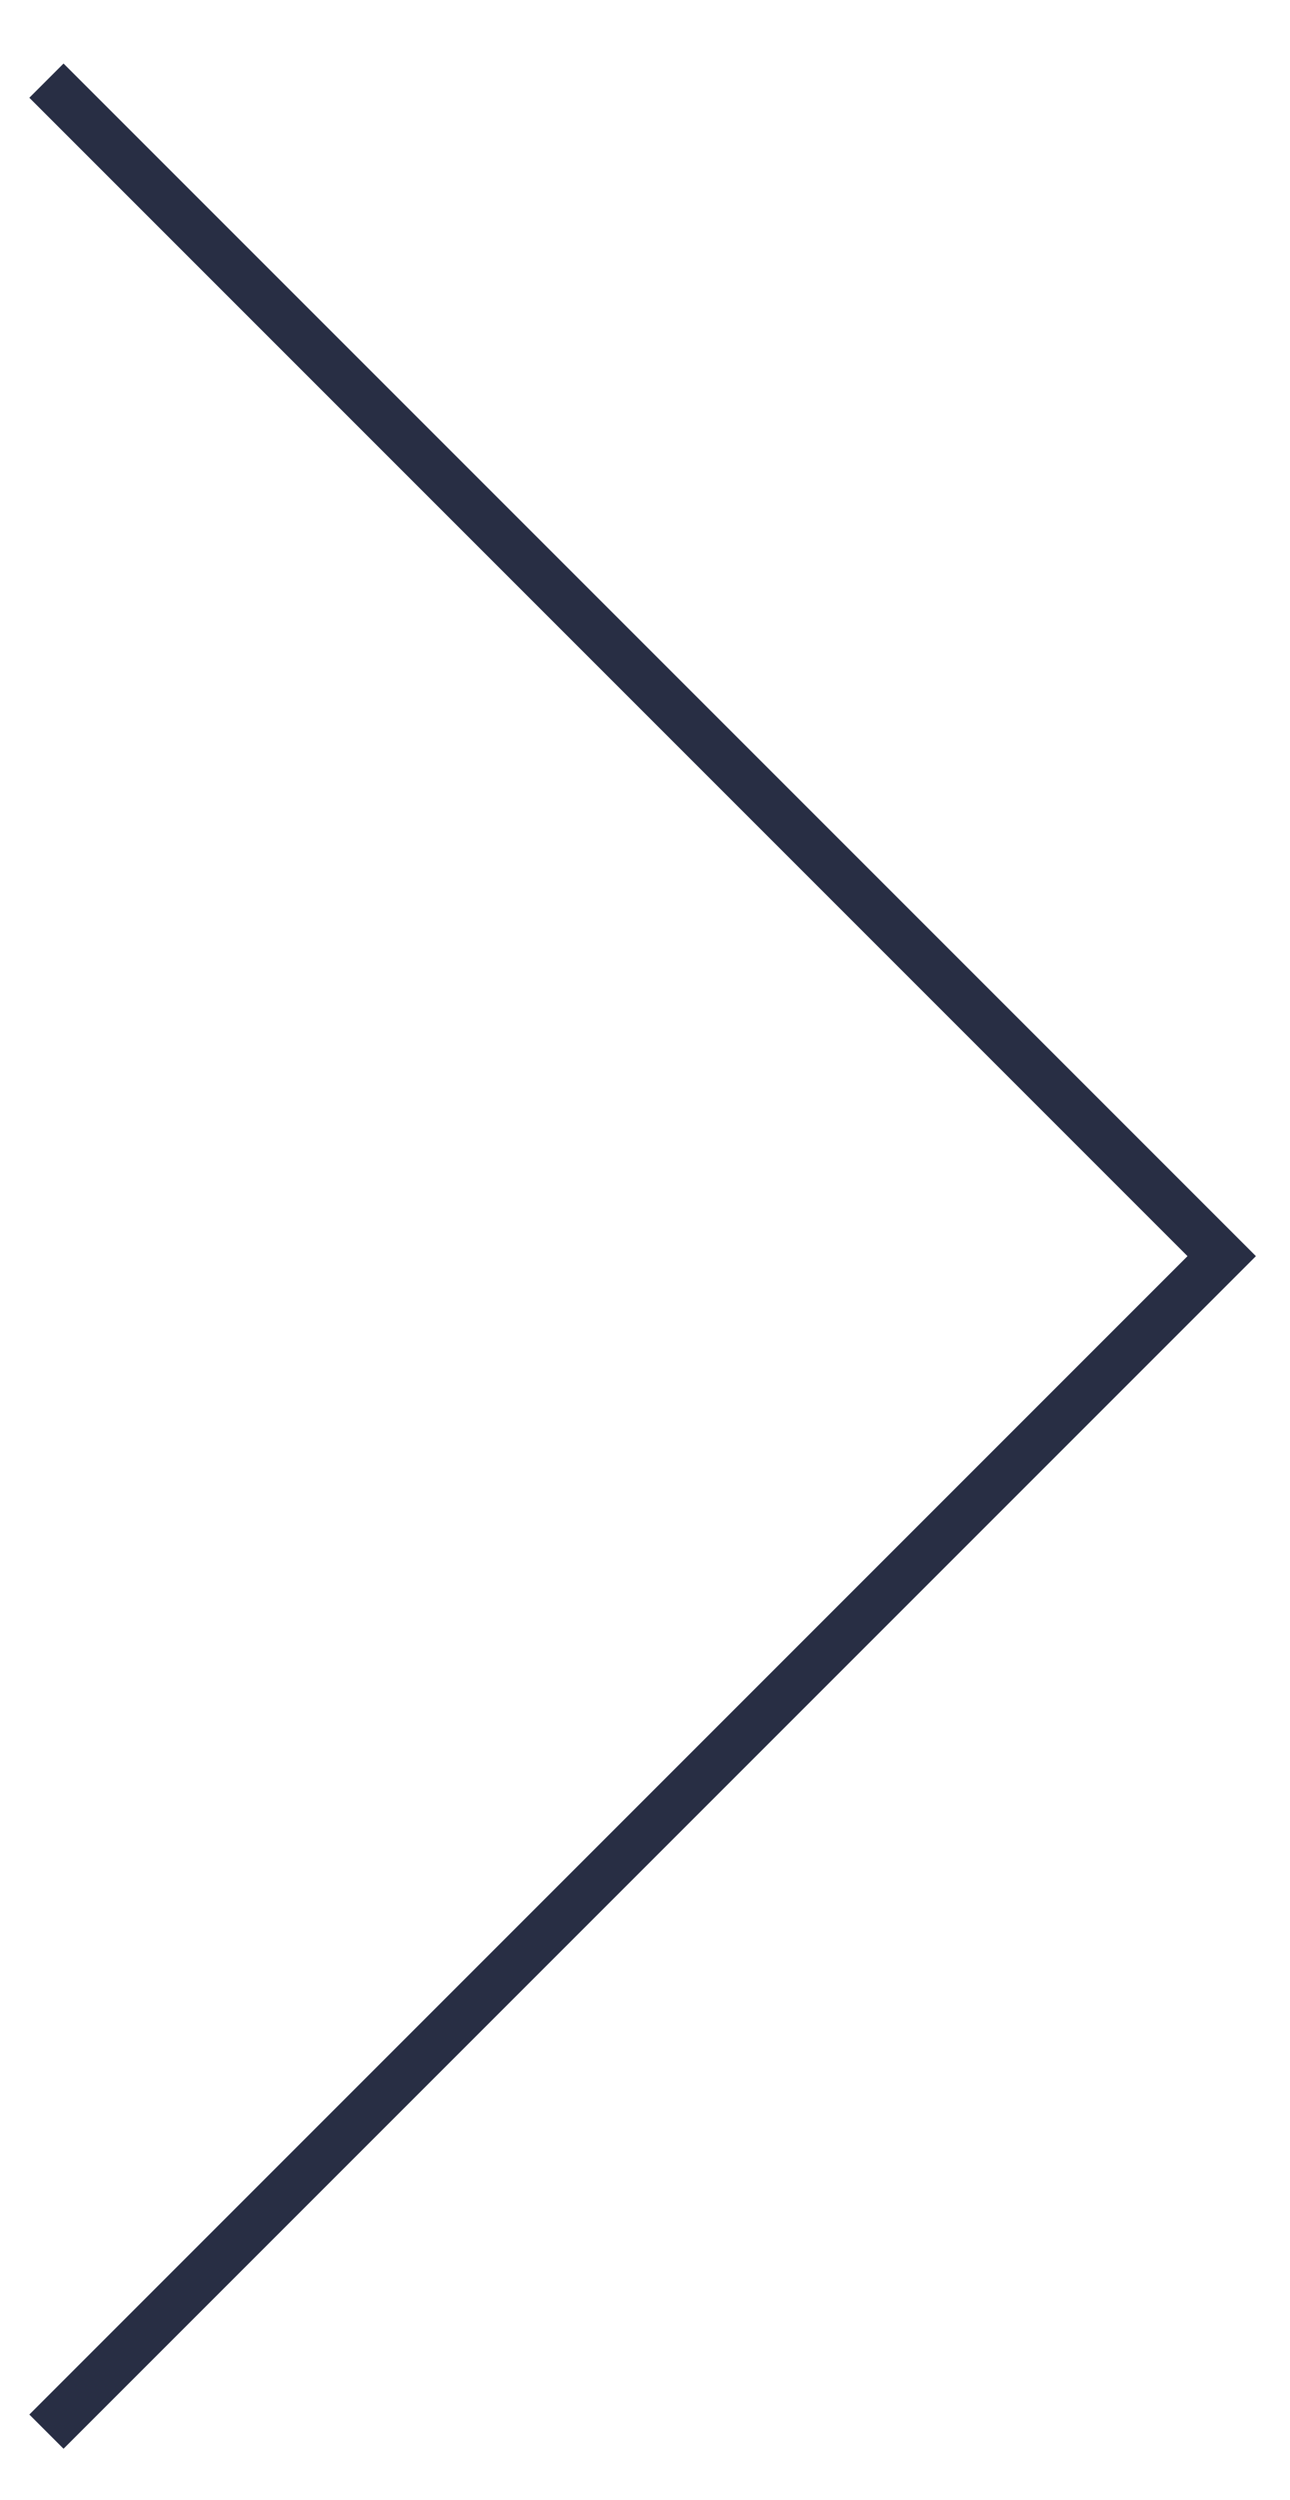 <?xml version="1.0" encoding="UTF-8"?> <svg xmlns="http://www.w3.org/2000/svg" width="16" height="31" viewBox="0 0 16 31" fill="none"> <path d="M0.576 1L15.153 15.577L0.576 30.154" stroke="#282E44" stroke-width="0.6"></path> </svg> 